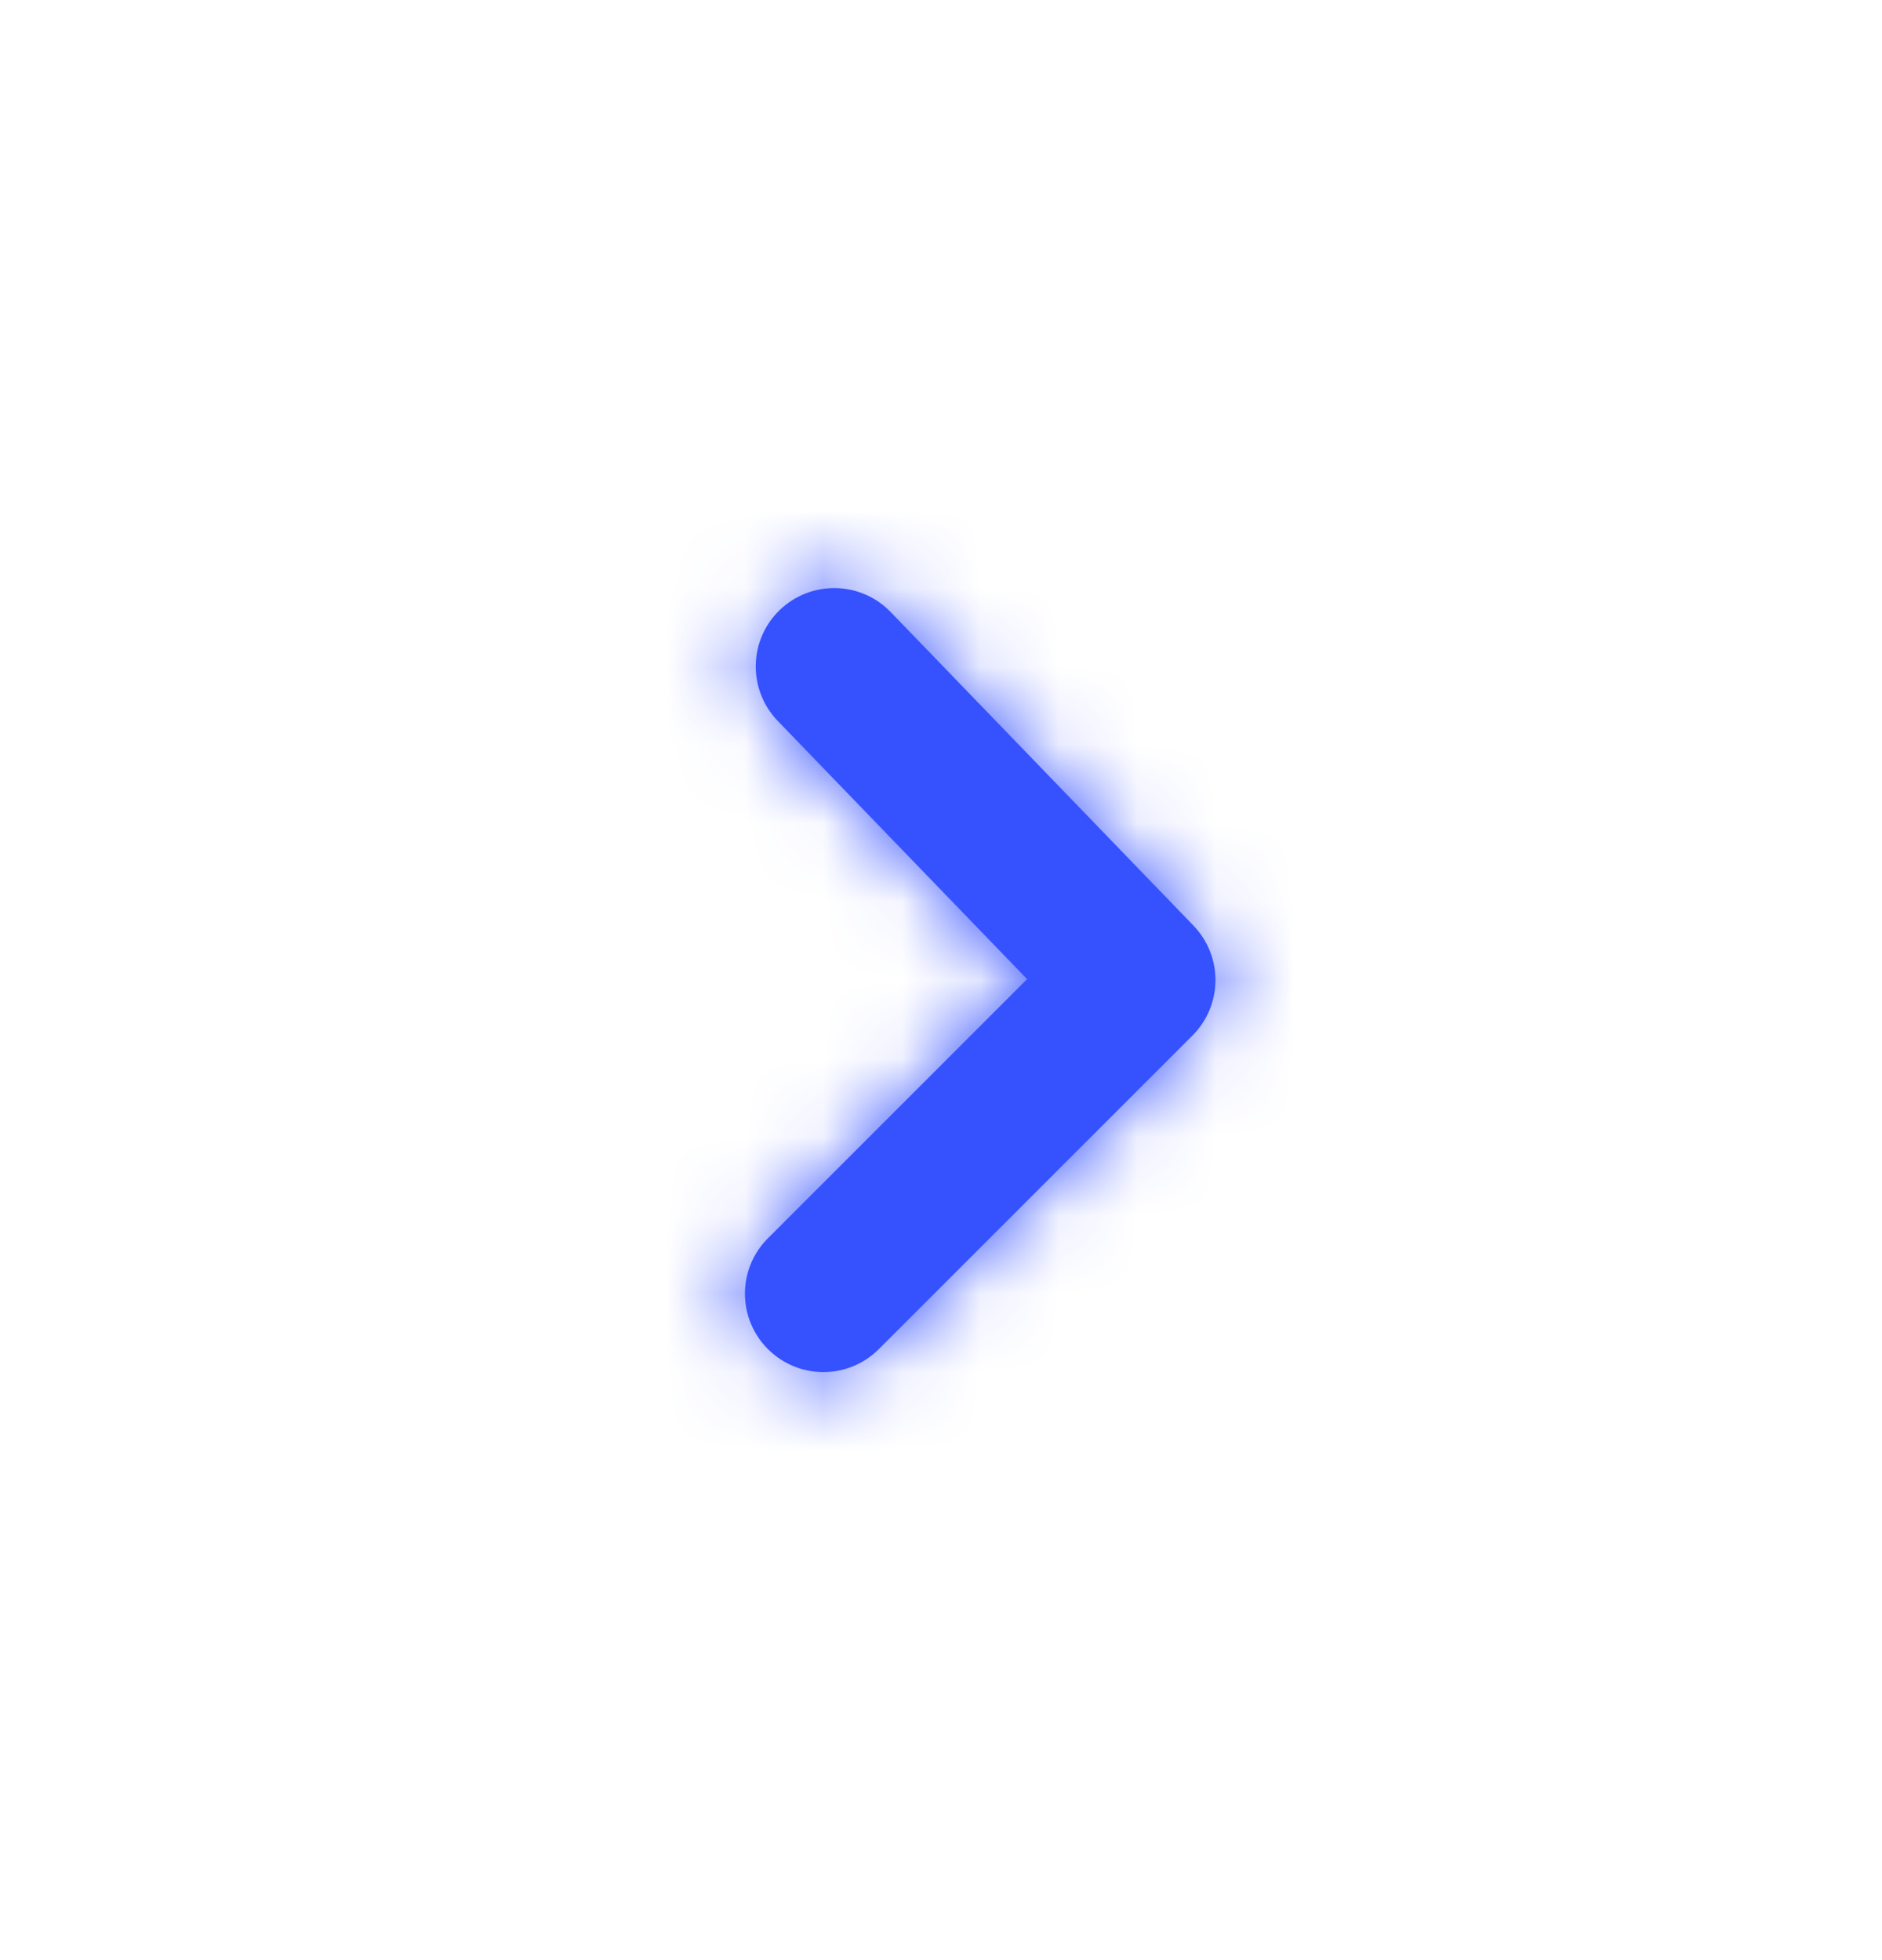 <?xml version="1.0" encoding="UTF-8"?> <svg xmlns="http://www.w3.org/2000/svg" width="24" height="25" viewBox="0 0 24 25" fill="none"> <path fill-rule="evenodd" clip-rule="evenodd" d="M10.5 17.5C10.244 17.5 9.988 17.402 9.793 17.207C9.402 16.816 9.402 16.184 9.793 15.793L13.098 12.488L9.918 9.195C9.535 8.797 9.546 8.164 9.943 7.781C10.341 7.398 10.974 7.409 11.357 7.805L15.219 11.805C15.598 12.198 15.593 12.821 15.207 13.207L11.207 17.207C11.012 17.402 10.756 17.5 10.5 17.5Z" fill="#3652FE"></path> <mask id="mask0_2859_6600" style="mask-type:alpha" maskUnits="userSpaceOnUse" x="9" y="7" width="7" height="11"> <path fill-rule="evenodd" clip-rule="evenodd" d="M10.5 17.5C10.244 17.5 9.988 17.402 9.793 17.207C9.402 16.816 9.402 16.184 9.793 15.793L13.098 12.488L9.918 9.195C9.535 8.797 9.546 8.164 9.943 7.781C10.341 7.398 10.974 7.409 11.357 7.805L15.219 11.805C15.598 12.198 15.593 12.821 15.207 13.207L11.207 17.207C11.012 17.402 10.756 17.5 10.5 17.5Z" fill="white"></path> </mask> <g mask="url(#mask0_2859_6600)"> <rect y="0.5" width="24" height="24" fill="#3652FE"></rect> </g> </svg> 